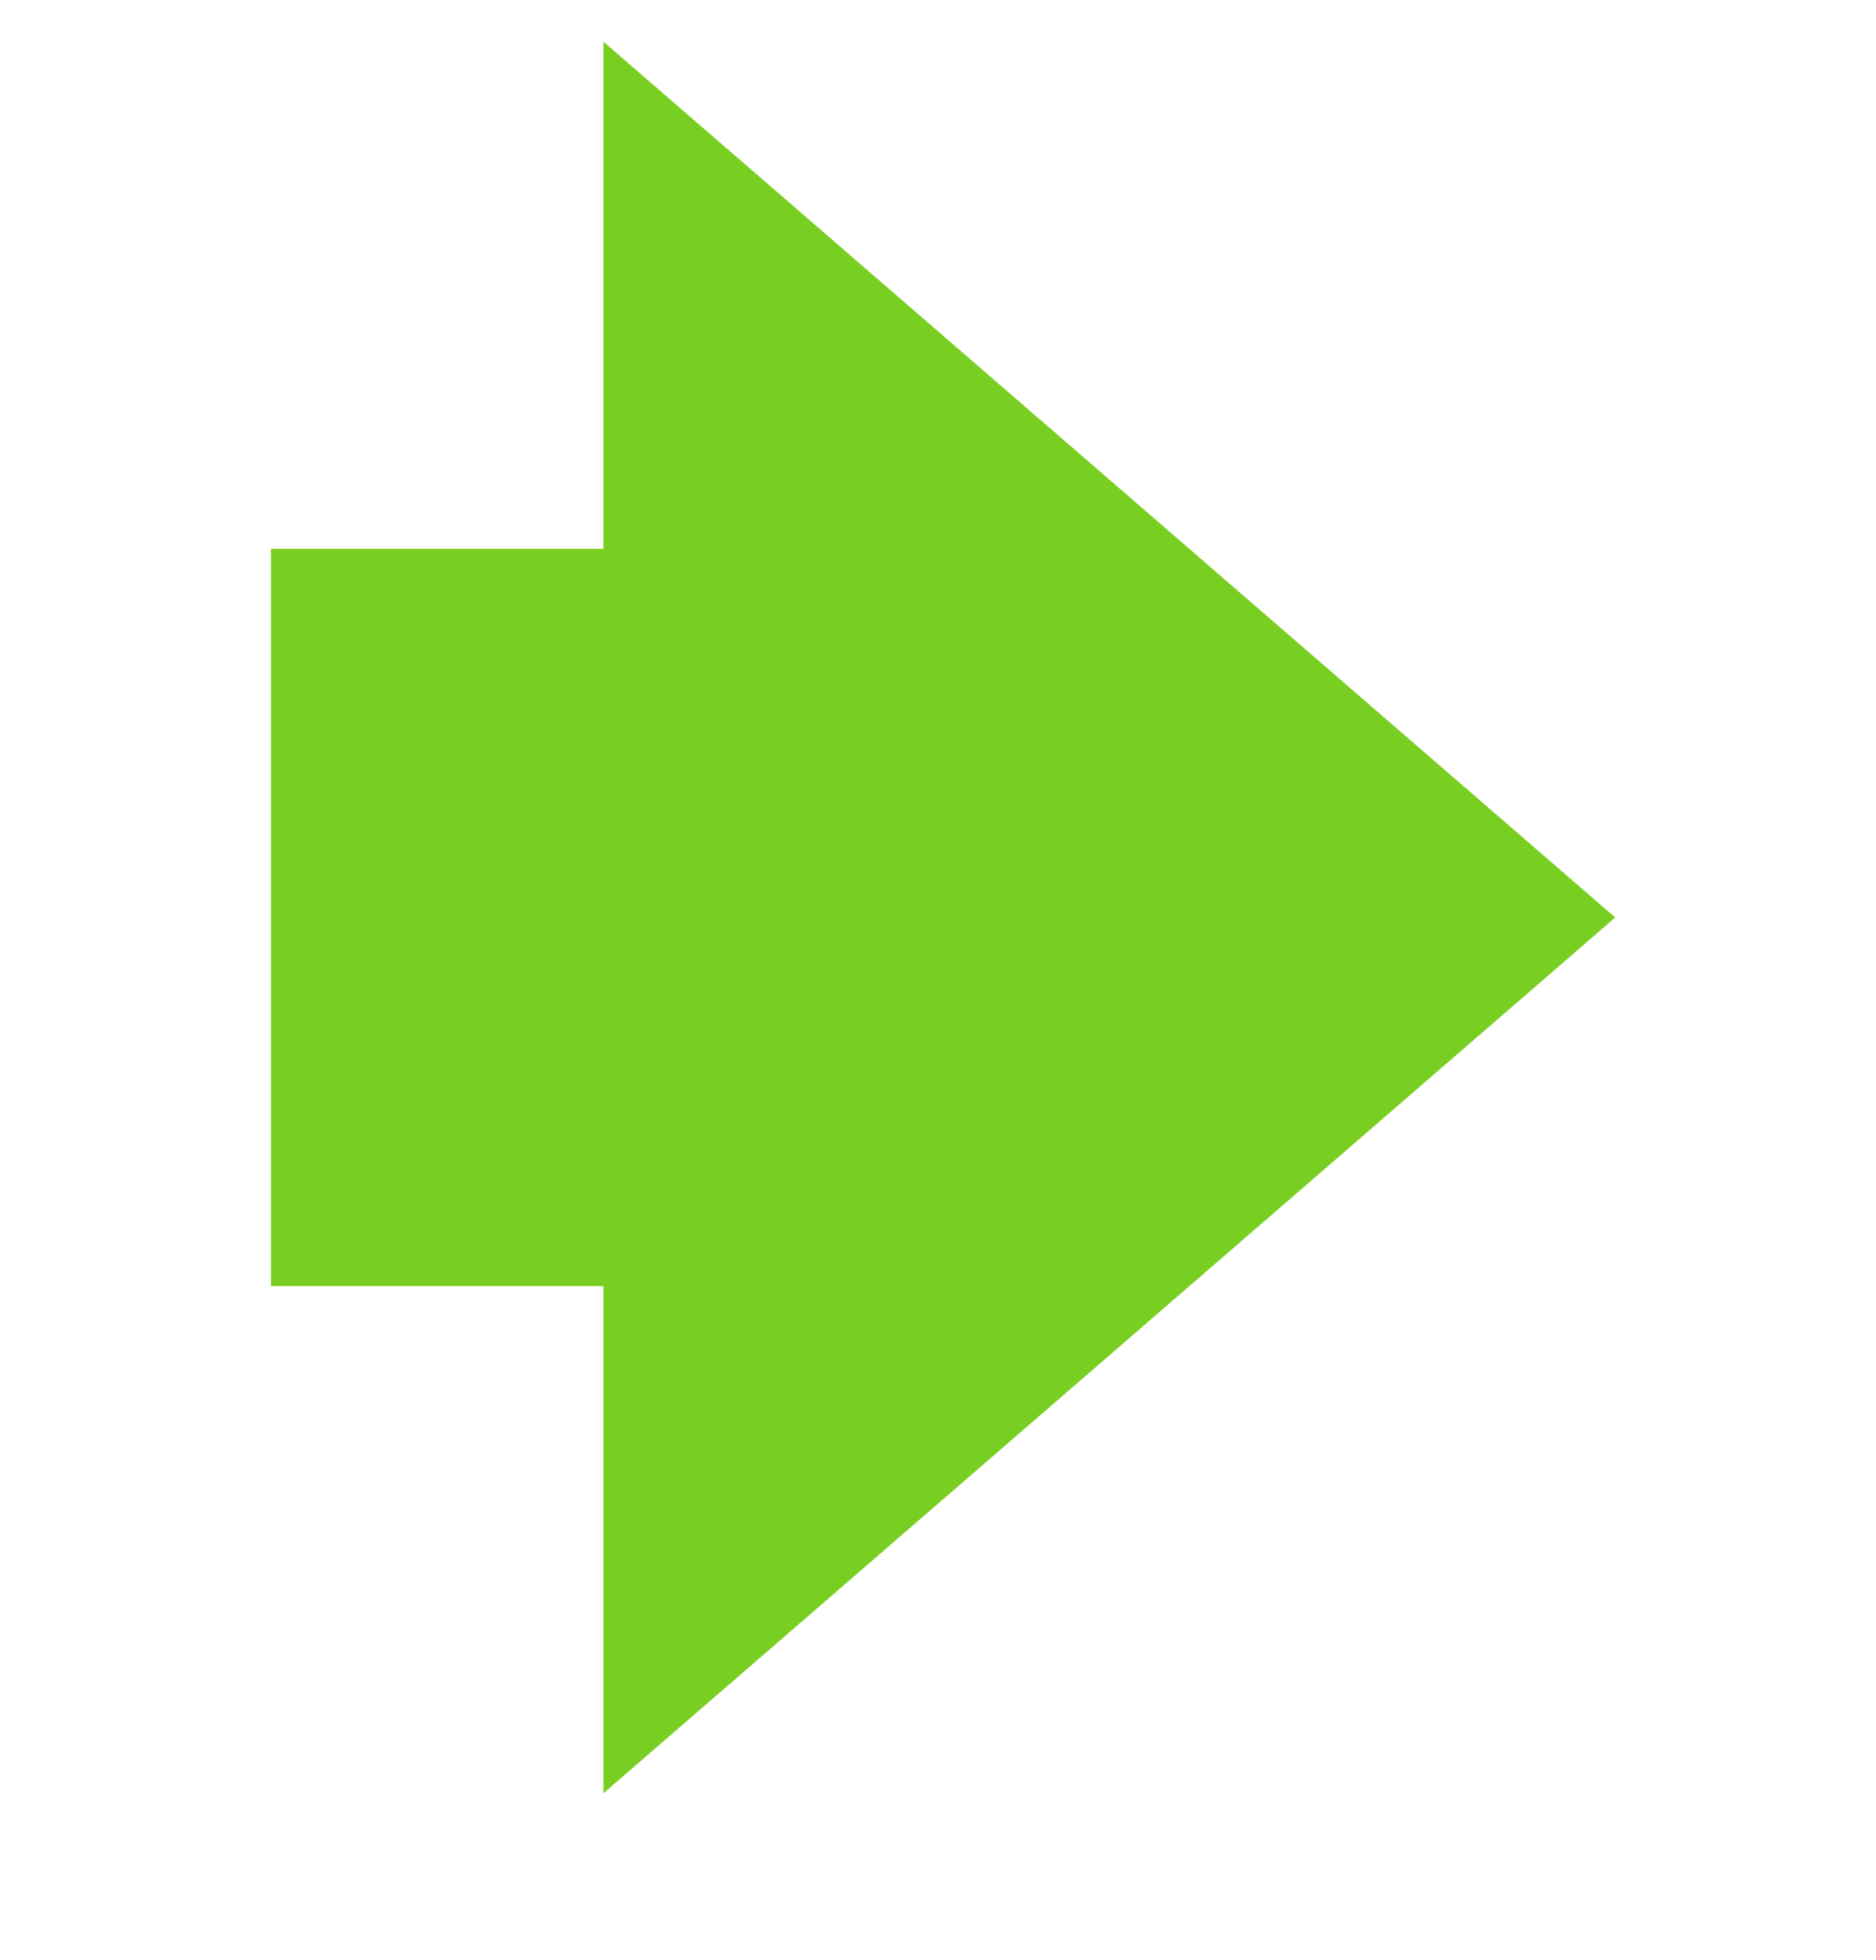 <?xml version="1.0" standalone="no"?>
<!DOCTYPE svg PUBLIC "-//W3C//DTD SVG 1.0//EN" "http://www.w3.org/TR/2001/REC-SVG-20010904/DTD/svg10.dtd">
<svg xmlns="http://www.w3.org/2000/svg" xmlns:xlink="http://www.w3.org/1999/xlink" width="90px" height="94px" viewBox = "0 0 90 94">
<g transform="translate(0,94) scale(1,-1)">
	<g id="pic" visibility="hidden" >
		<path id="ss" d="M-934 0L90 0L90 768L-934 768Z"  />
	</g>
	<g id="left" visibility="hidden" >
		<path id="Rectangle1" d="M-934 0L-844 0L-844 94L-934 94Z" stroke="none" fill="rgb(100%,100%,100%)"  />
		<path id="nav-previous_copy copy" d="M-922 50L-873.5 92L-873.5 67.68L-857.5 67.68L-857.5 32.32L-873.5 32.32L-873.5 8L-922 50Z" fill="rgb(47.5%,81.2%,12.9%)"  />
	</g>
	<g id="right" >
		<path id="Rectangle1 copy" d="M0 0L90 0L90 94L0 94Z" stroke="none" fill="rgb(100%,100%,100%)" visibility="hidden"  />
		<path id="nav-previous_copy" d="M77.49 50L28.95 92L28.95 67.68L13 67.68L13 32.32L28.95 32.32L28.95 8L77.49 50Z" fill="rgb(47.5%,81.2%,12.9%)"  />
	</g>
	<g id="ra" visibility="hidden" >
		<path id="audio-replay" d="M35.03 703c-2.2-0.003-3.99 1.78-3.99 3.98c-0.002 1.06 0.419 2.08 1.17 2.82c5.52 5.5 5.54 14.4 0.037 20c-0.013 0.013-0.025 0.025-0.037 0.037c-1.54 1.58-1.5 4.11 0.085 5.65c1.55 1.51 4.02 1.5 5.57-0.009c8.64-8.59 8.68-22.6 0.088-31.2c-0.029-0.029-0.059-0.059-0.088-0.088c-0.751-0.75-1.77-1.17-2.83-1.17ZM47.03 694.5c-2.2-0.006-3.99 1.77-4 3.98c-0.003 1.06 0.417 2.08 1.17 2.83c10.2 10.2 10.2 26.7 0.061 36.9c-0.021 0.021-0.041 0.041-0.061 0.061c-1.57 1.55-1.6 4.08-0.05 5.65c1.55 1.57 4.08 1.6 5.65 0.05c0.021-0.02 0.041-0.041 0.06-0.061c13.3-13.3 13.3-34.8 0.062-48.2c-0.021-0.021-0.042-0.042-0.062-0.062c-0.75-0.75-1.77-1.17-2.83-1.17L47.03 694.5ZM58.84 686.3c-2.2-0.006-3.99 1.77-4 3.98c-0.003 1.06 0.417 2.08 1.17 2.83c14.8 14.7 14.8 38.7 0.077 53.4c-0.025 0.026-0.051 0.051-0.077 0.077c-1.56 1.55-1.57 4.06-0.021 5.62c0.007 0.007 0.014 0.014 0.021 0.021c1.57 1.56 4.09 1.56 5.66 0c17.9-17.8 18-46.7 0.17-64.6c-0.058-0.059-0.116-0.117-0.174-0.174c-0.749-0.748-1.77-1.17-2.82-1.17Z" fill="rgb(47.5%,81.2%,12.9%)"  />
	</g>
</g>
</svg>
